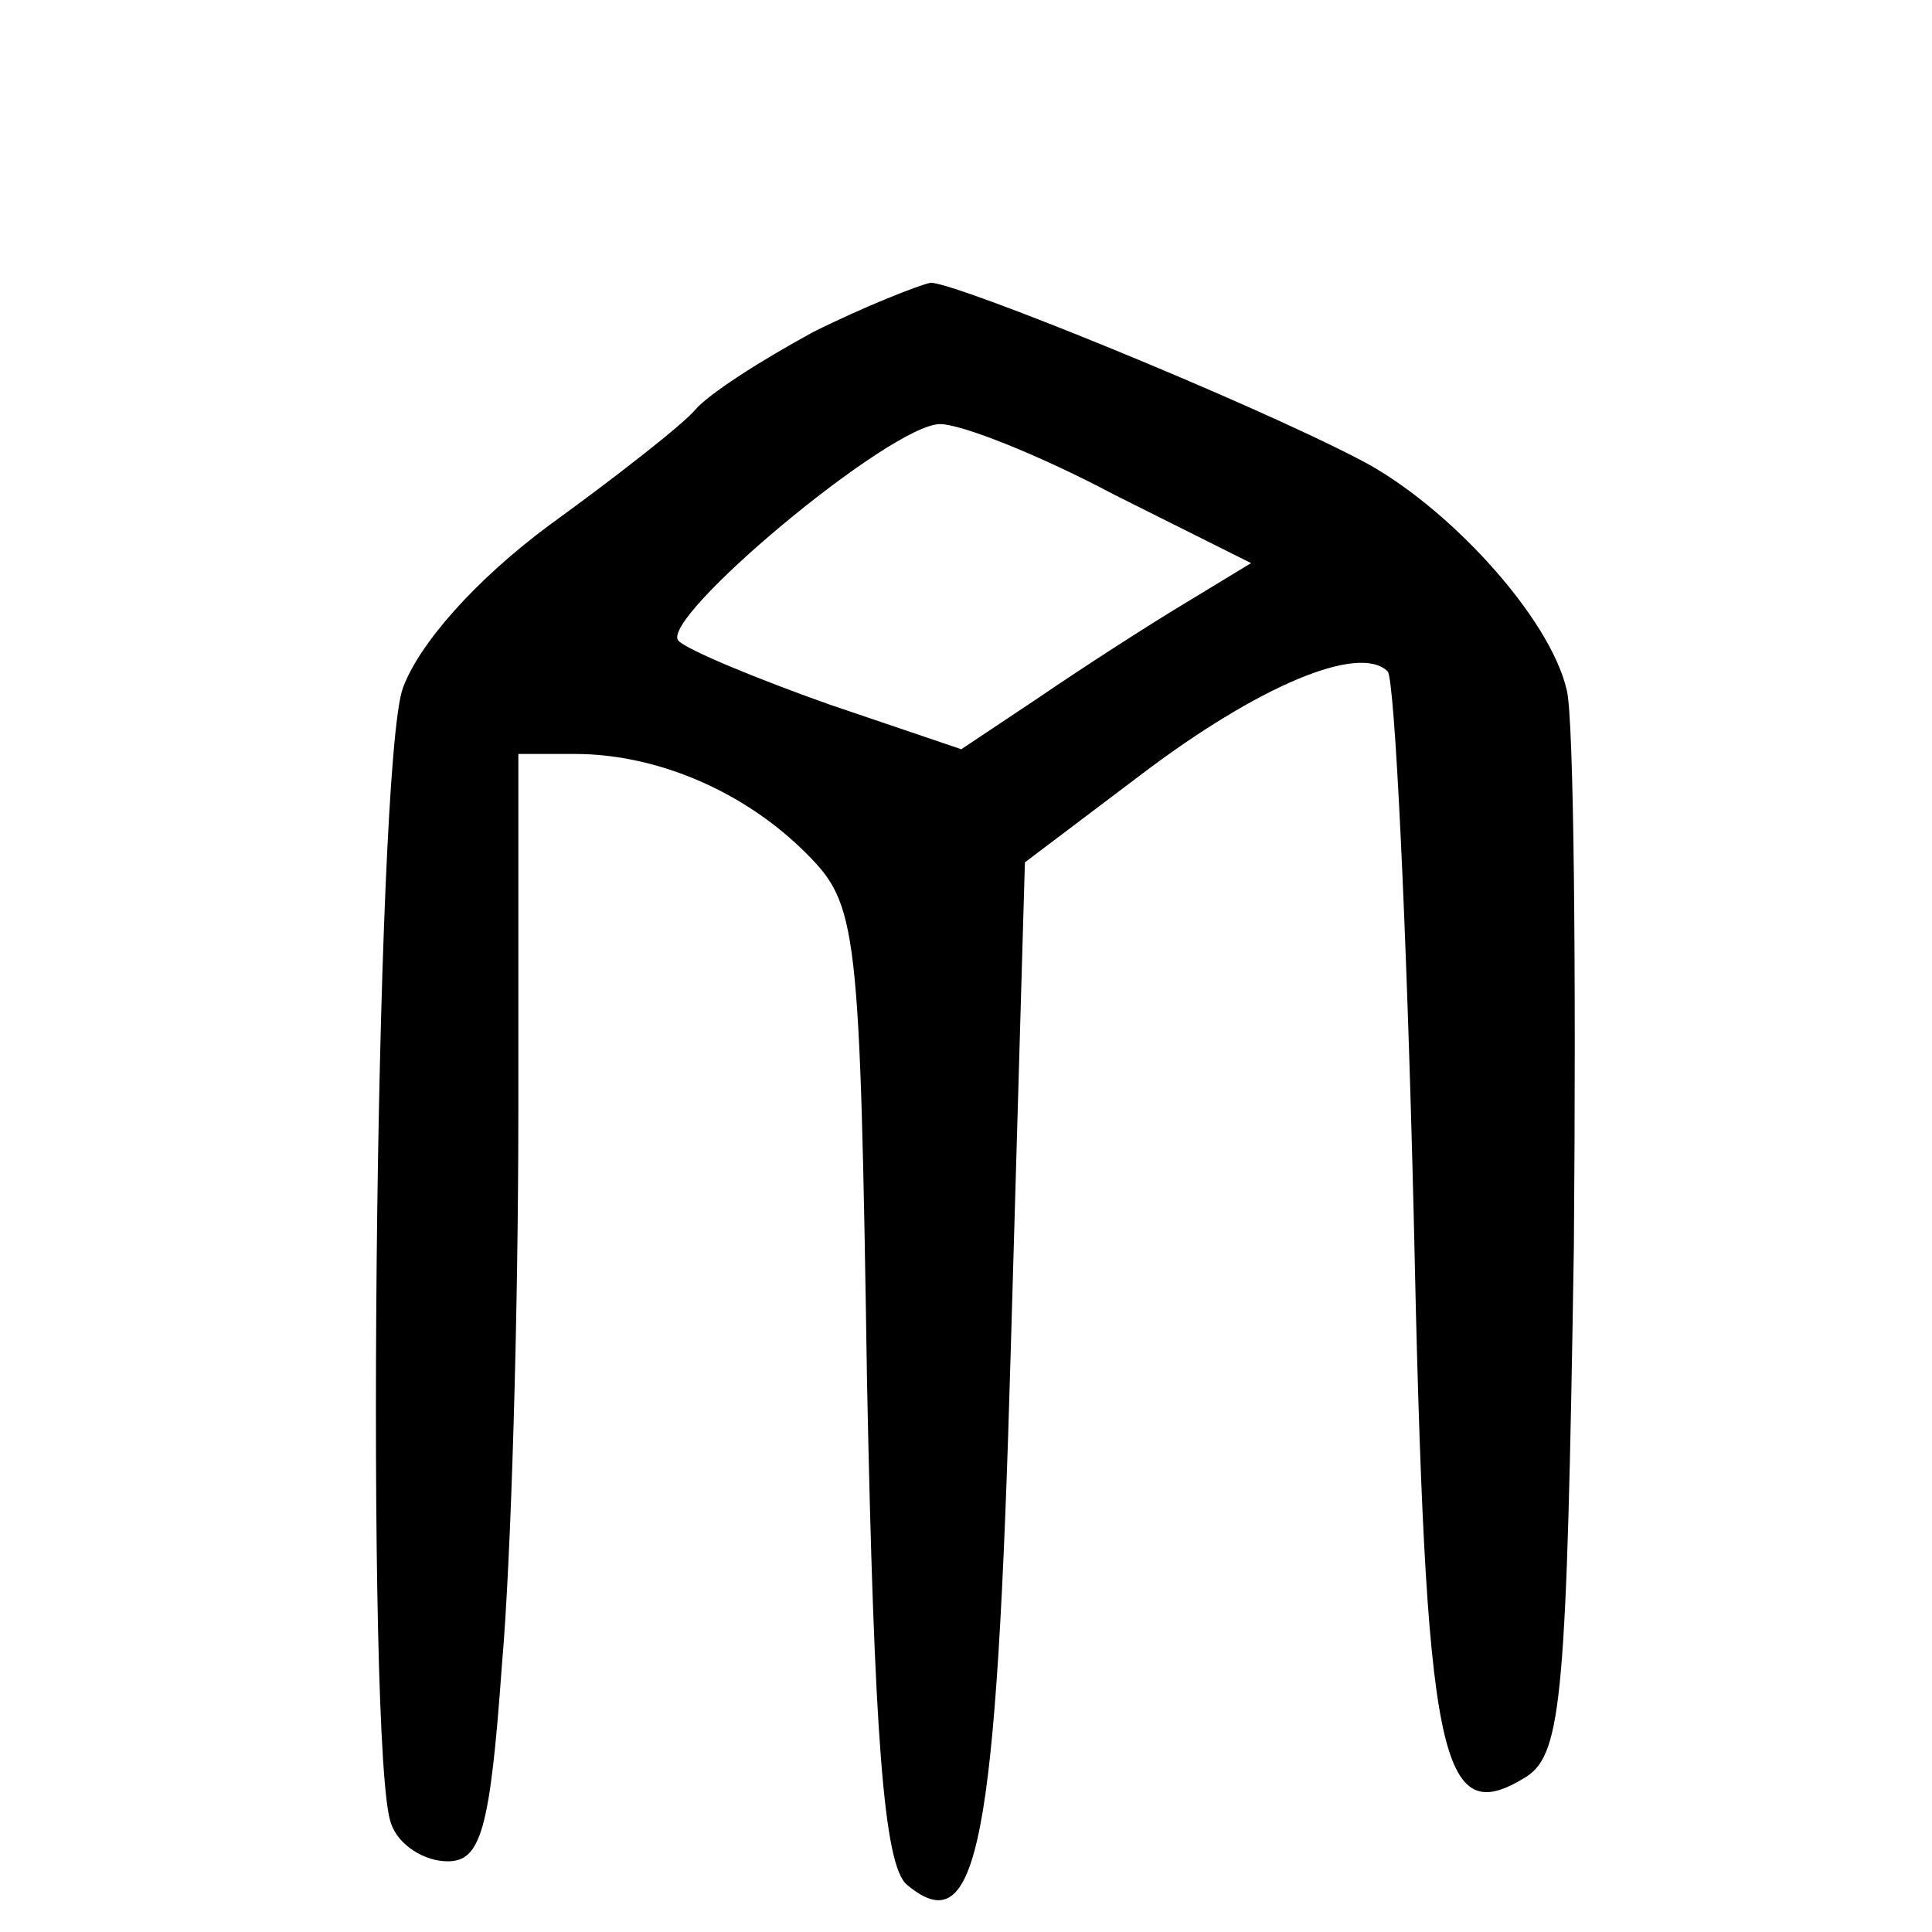 <?xml version="1.0" standalone="no"?>
<!DOCTYPE svg PUBLIC "-//W3C//DTD SVG 20010904//EN"
 "http://www.w3.org/TR/2001/REC-SVG-20010904/DTD/svg10.dtd">
<svg version="1.0" xmlns="http://www.w3.org/2000/svg"
 width="82pt" height="82pt" viewBox="0 0 82 82"
 preserveAspectRatio="xMidYMid meet">
<g transform="translate(0,82) scale(0.1,-0.1)"
fill="#000000" stroke="none">
<path d="M345 679 c-22 -12 -44 -26 -50 -33 -5 -6 -33 -28 -62 -49 -31 -23
-55 -50 -62 -69 -12 -33 -16 -454 -5 -482 3 -9 14 -16 24 -16 14 0 18 13 23
83 4 45 7 151 7 235 l0 152 24 0 c35 0 72 -16 98 -42 22 -22 23 -30 26 -225 3
-148 7 -205 17 -213 30 -25 38 16 44 227 l6 207 49 37 c50 38 93 56 105 44 3
-4 8 -107 11 -230 5 -235 11 -262 48 -239 15 10 17 35 20 225 1 118 0 224 -3
236 -7 31 -51 79 -88 98 -48 25 -171 75 -182 75 -5 -1 -28 -10 -50 -21z m128
-69 l58 -29 -28 -17 c-15 -9 -43 -27 -62 -40 l-33 -22 -56 19 c-31 11 -60 23
-64 27 -9 9 90 92 111 92 9 0 42 -13 74 -30z"/>
</g>
</svg>
